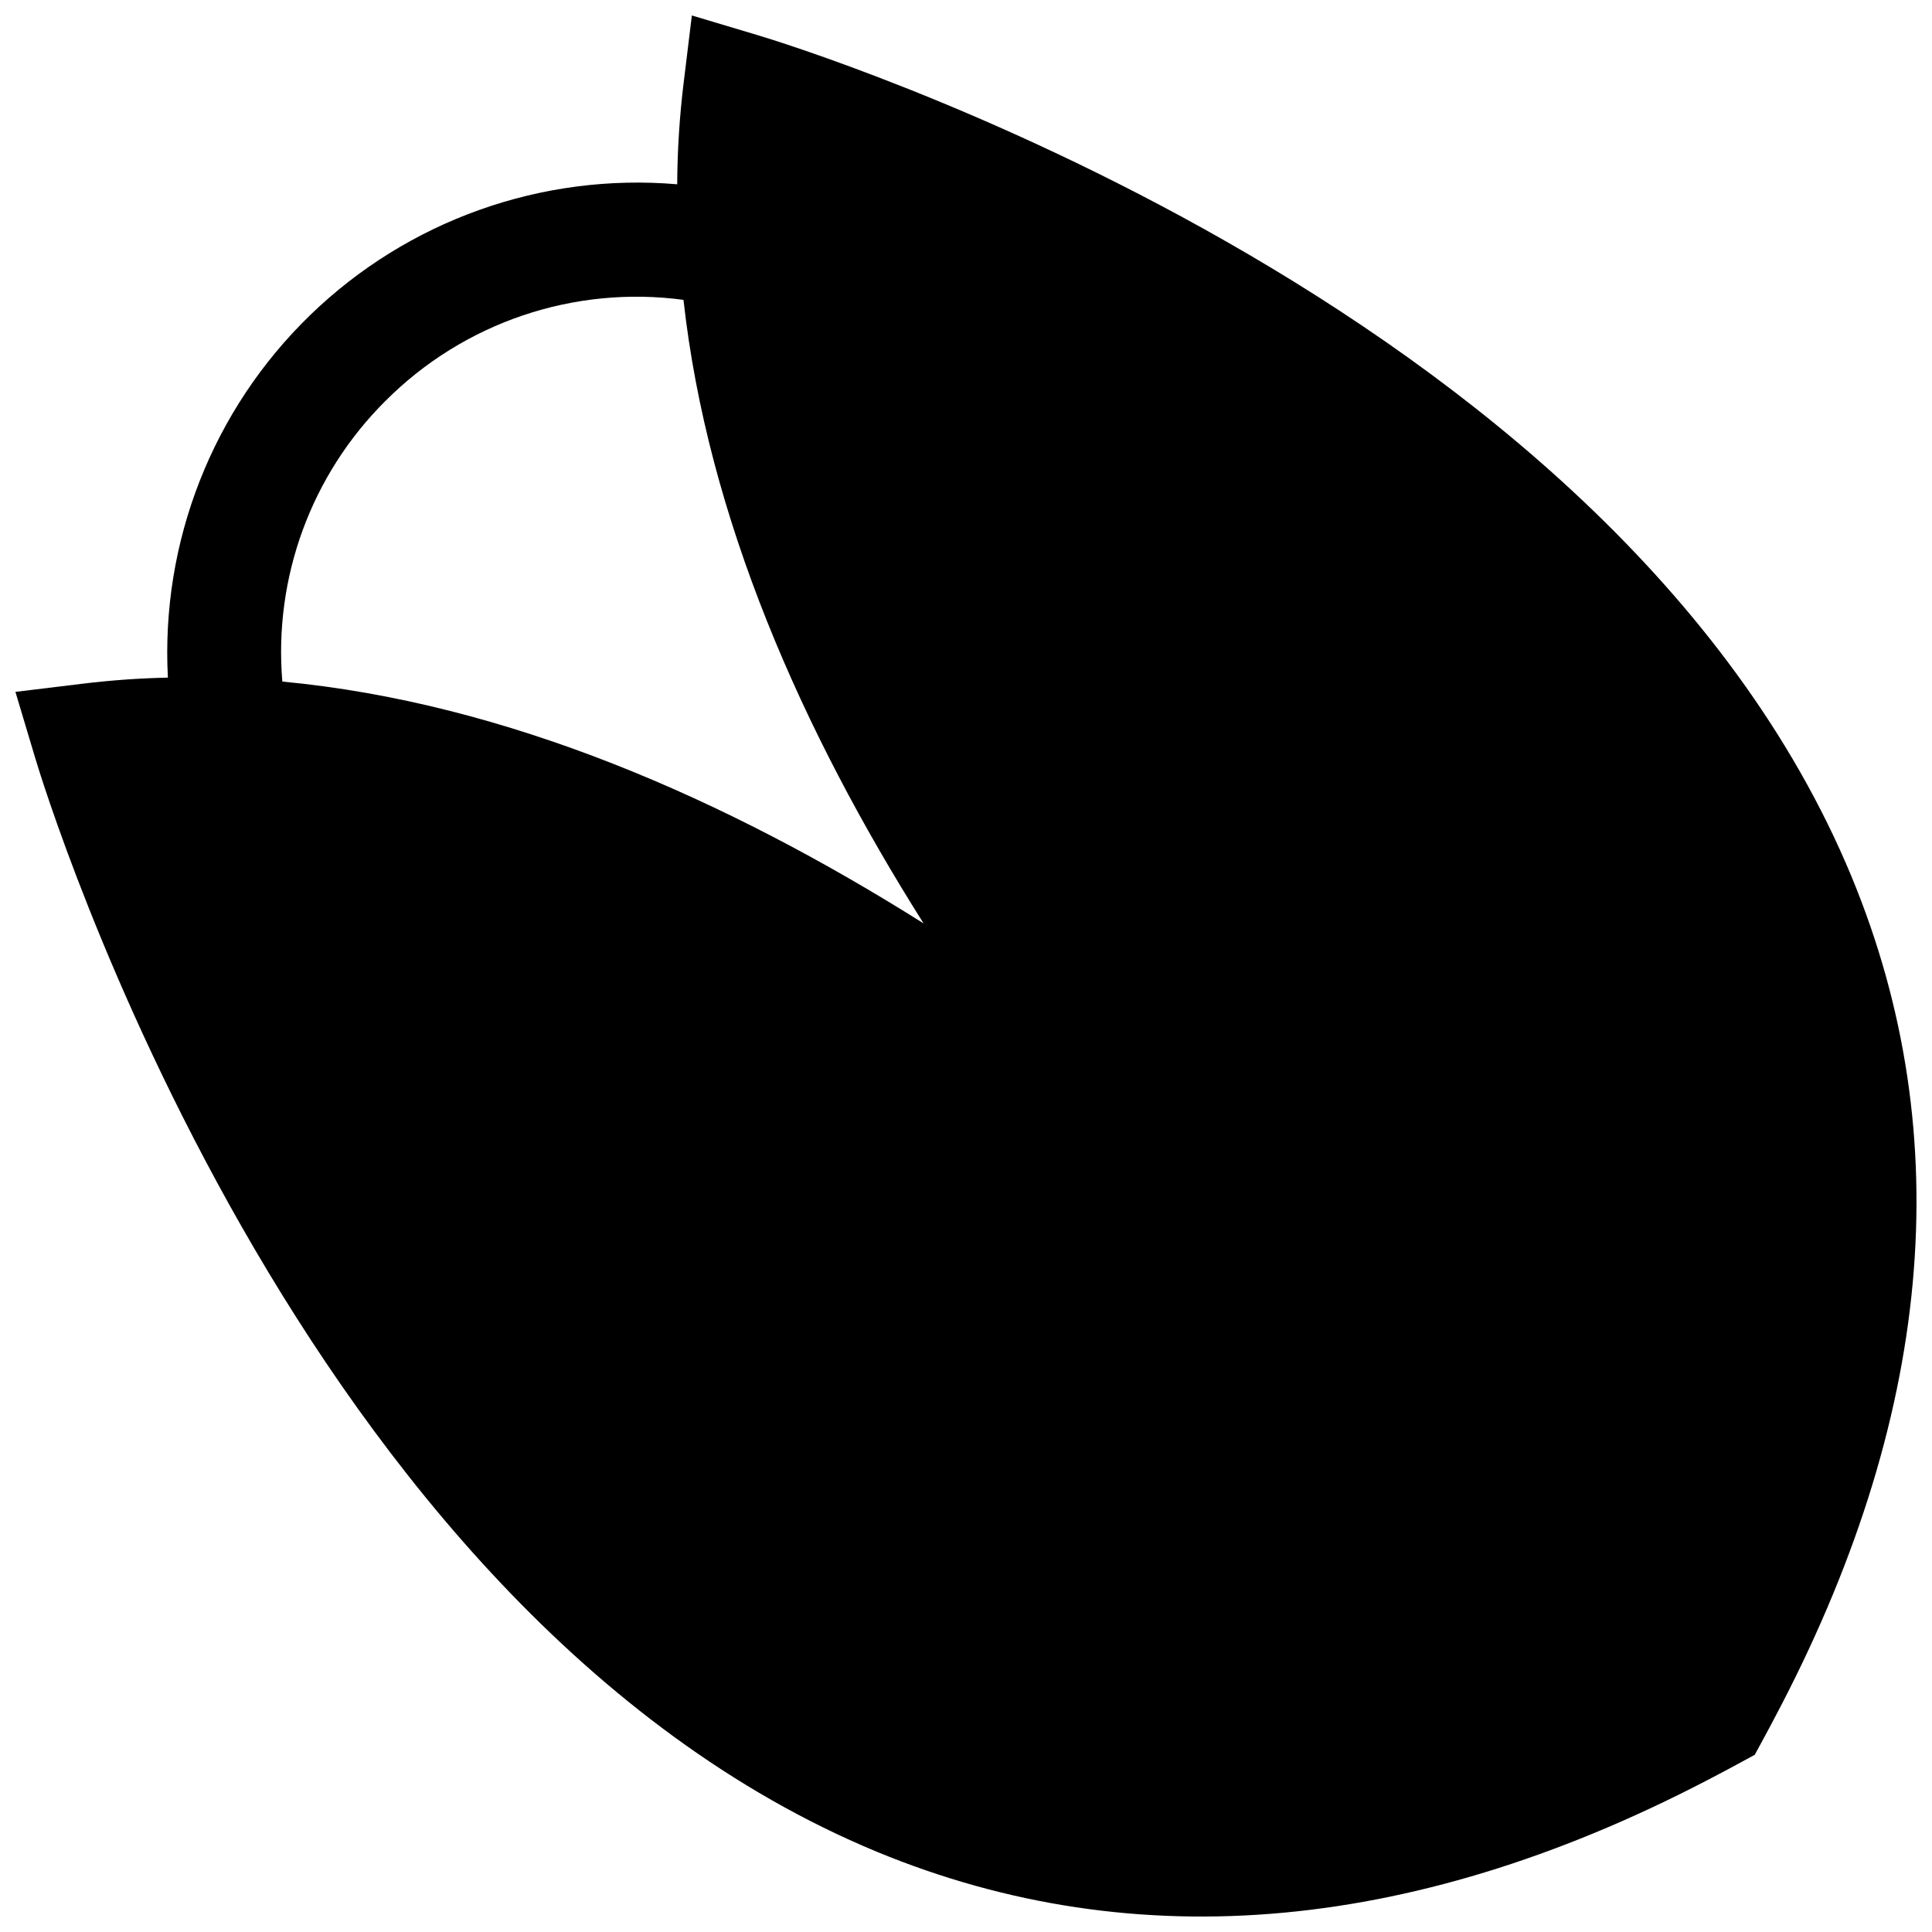 <?xml version="1.0" encoding="UTF-8"?>
<!-- Uploaded to: SVG Repo, www.svgrepo.com, Generator: SVG Repo Mixer Tools -->
<svg width="800px" height="800px" version="1.1" viewBox="144 144 512 512" xmlns="http://www.w3.org/2000/svg">
 <defs>
  <clipPath id="a">
   <path d="m148.09 148.09h503.81v503.81h-503.81z"/>
  </clipPath>
 </defs>
 <g clip-path="url(#a)">
  <path d="m634.73 376.43c-63.785-153.97-280.98-220.47-290.2-223.19l-17.18-5.141-2.168 17.785c-1.098 8.945-1.668 17.945-1.715 26.953-35.898-3.059-71.367 9.578-97.246 34.648-25.883 25.066-39.641 60.113-37.727 96.094h-0.051c-7.547 0.16-15.078 0.699-22.57 1.613l-17.785 2.164 5.141 17.18c2.719 9.223 69.223 226.42 223.14 290.2 68.871 28.465 144.04 21.512 223.39-20.707 0.758-0.352 9.27-4.988 9.27-4.988s4.633-8.516 4.988-9.27c42.219-79.352 49.172-154.52 20.707-223.34zm-388.6-126.16c20.699-20.785 49.926-30.703 79-26.805 6.398 57.738 31.387 114.21 63.633 165.25-52.449-33.051-110.54-58.492-169.89-64.086h-0.051c-2.32-27.602 7.672-54.82 27.305-74.363z"/>
 </g>
</svg>
